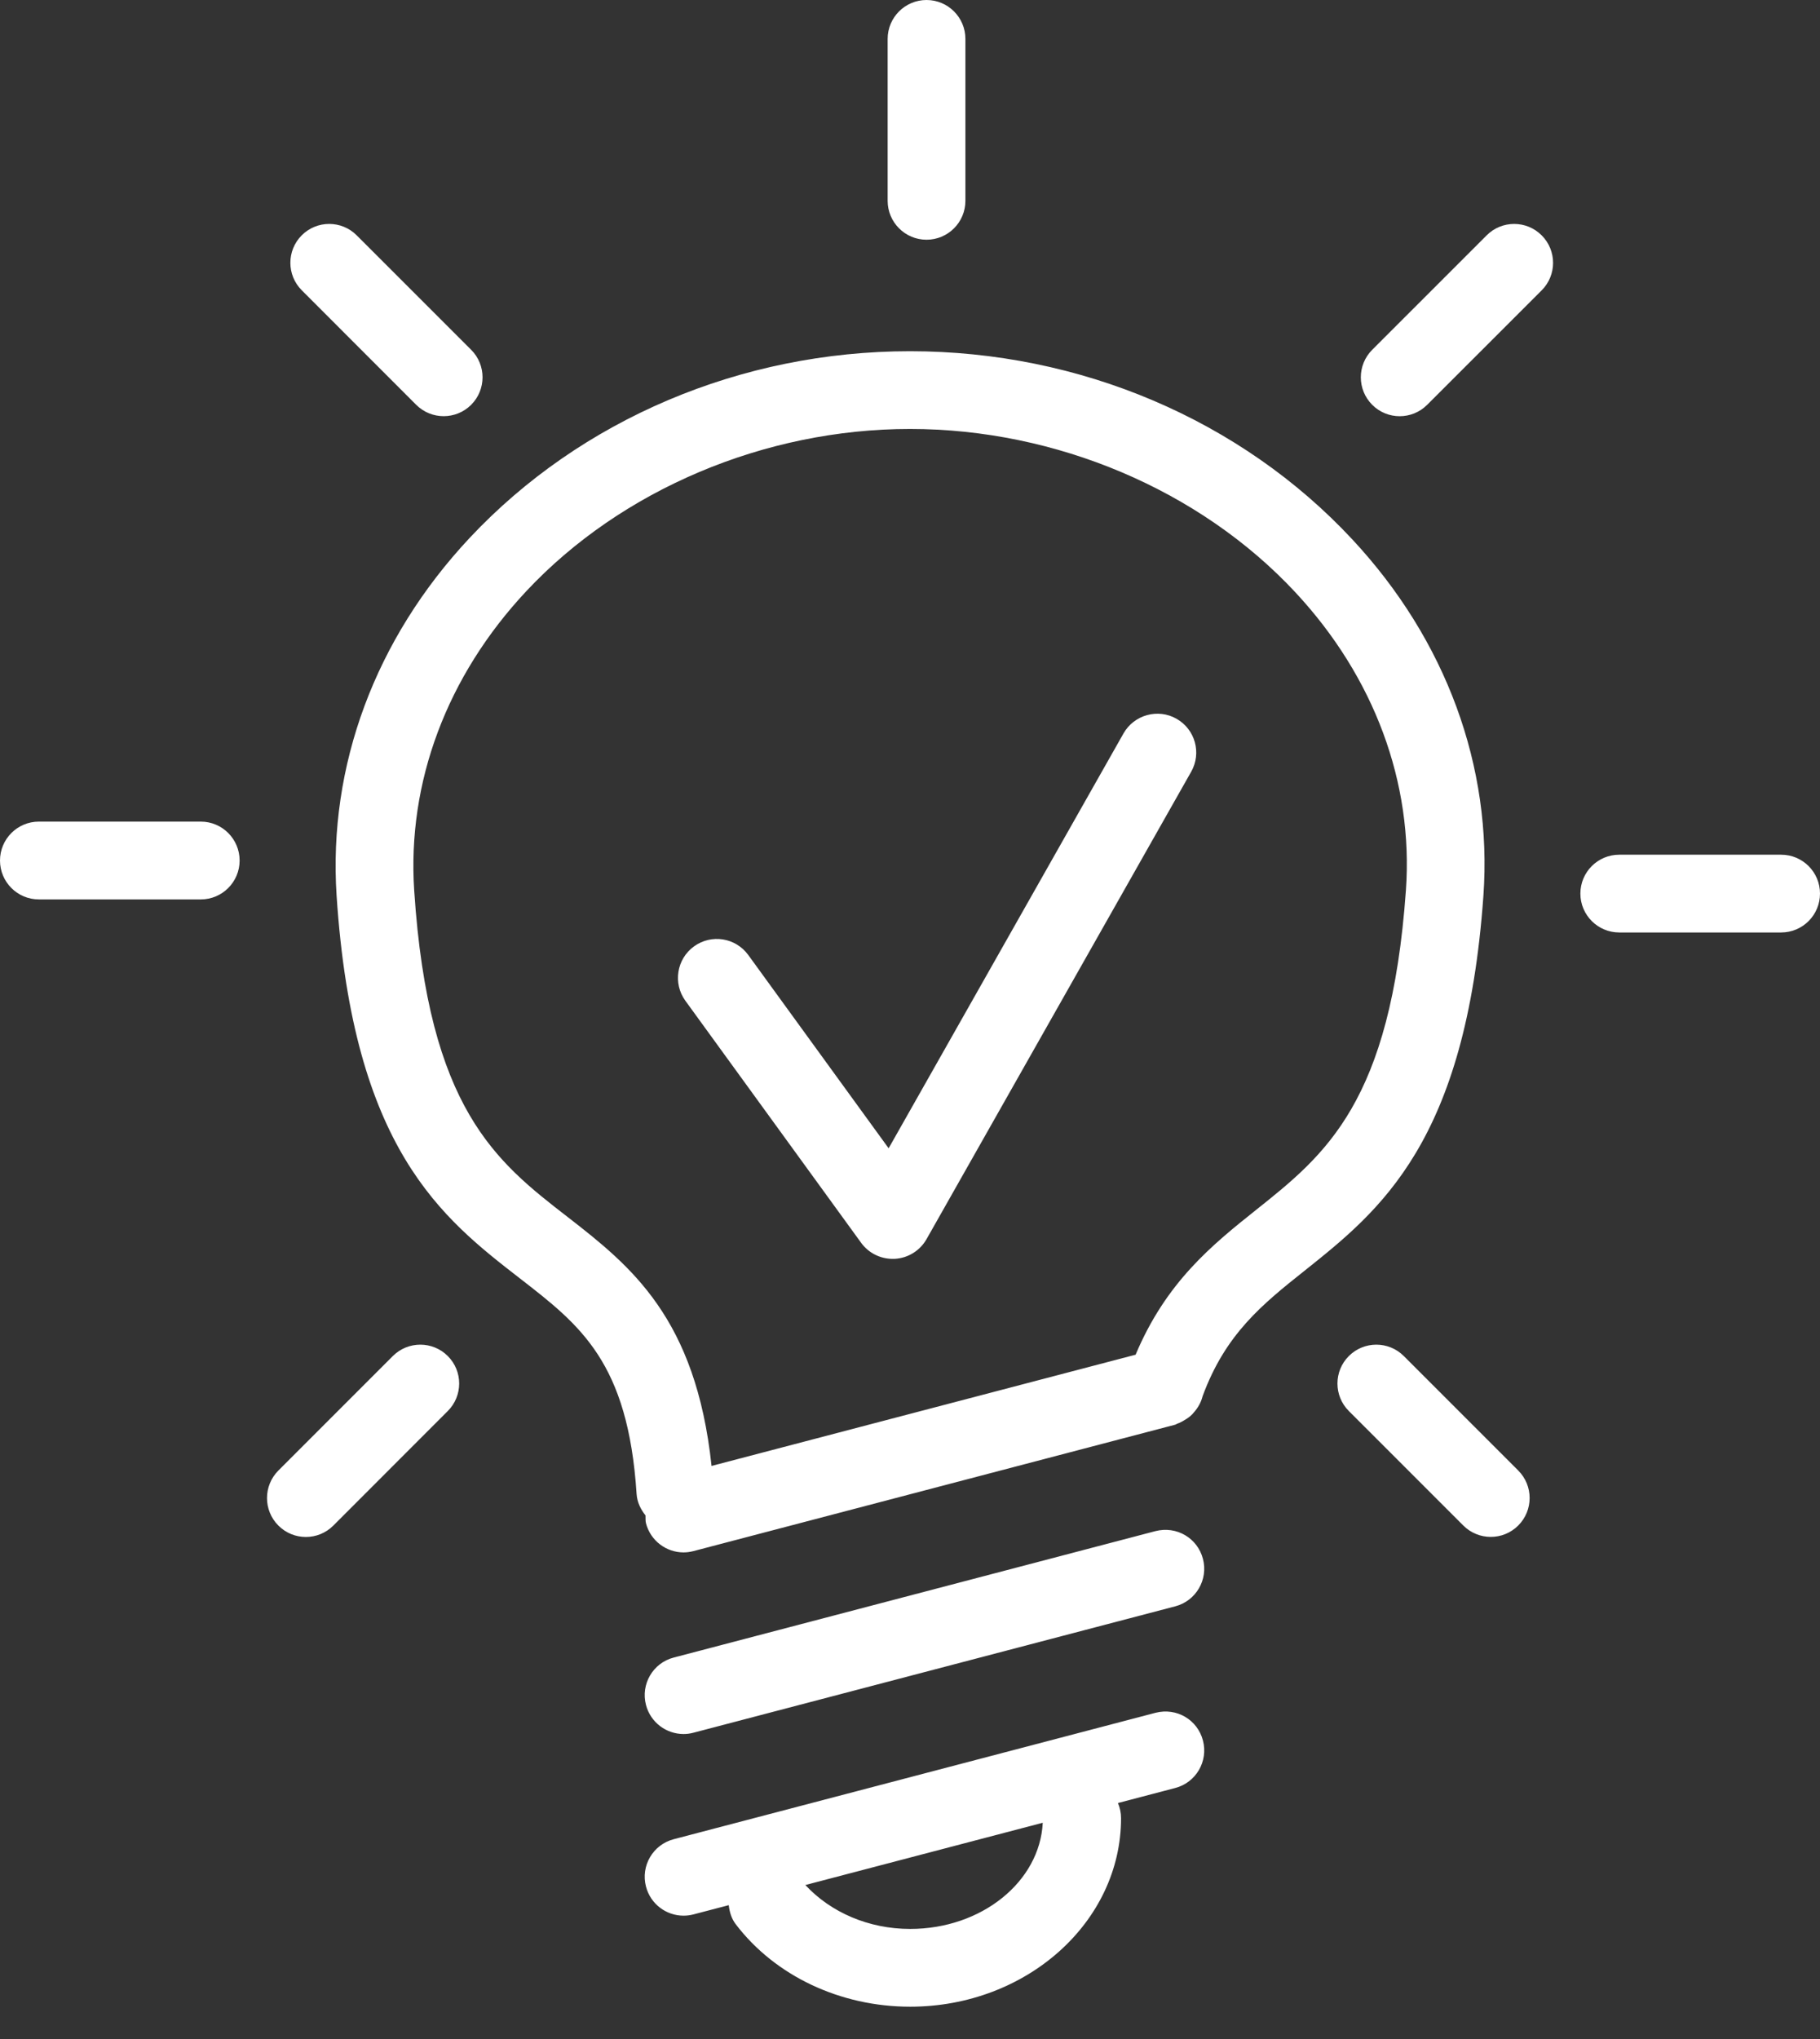 <?xml version="1.0" encoding="UTF-8"?>
<svg width="50px" height="56px" viewBox="0 0 50 56" version="1.1" xmlns="http://www.w3.org/2000/svg" xmlns:xlink="http://www.w3.org/1999/xlink">
    <rect x="0" y="0" width="50" height="56" fill="#333333" stroke="none"/>
    <!-- Generator: Sketch 51.3 (57544) - http://www.bohemiancoding.com/sketch -->
    <title>Fill 1</title>
    <desc>Created with Sketch.</desc>
    <defs></defs>
    <g id="Page-1" stroke="none" stroke-width="1" fill="none" fill-rule="evenodd">
        <g id="FPA017---Grupo-Gonzámex---Gonzámex-Plásticos---Web-Vertical" transform="translate(-134, -1840)" fill="#FFFFFF">
            <g id="2" transform="translate(0, 1620)">
                <path d="M166.321,239.74 C165.813,239.45 165.157,239.631 164.866,240.142 L158.413,251.537 L154.558,246.23 C154.211,245.751 153.545,245.645 153.066,245.992 C152.588,246.339 152.483,247.007 152.828,247.484 L157.659,254.135 C157.862,254.413 158.184,254.574 158.524,254.574 C158.545,254.574 158.565,254.574 158.585,254.573 C158.947,254.552 159.274,254.349 159.454,254.033 L166.725,241.195 C167.015,240.682 166.836,240.031 166.321,239.74 Z M144.792,257.243 L141.648,260.387 C141.231,260.805 141.231,261.482 141.648,261.899 C141.857,262.108 142.128,262.212 142.403,262.212 C142.677,262.212 142.948,262.108 143.158,261.899 L146.302,258.753 C146.719,258.336 146.719,257.659 146.302,257.243 C145.885,256.826 145.21,256.826 144.792,257.243 Z M139.516,242.565 L135.068,242.565 C134.478,242.565 134,243.044 134,243.634 C134,244.223 134.478,244.702 135.068,244.702 L139.516,244.702 C140.105,244.702 140.583,244.223 140.583,243.634 C140.583,243.044 140.105,242.565 139.516,242.565 Z M145.434,231.118 C145.643,231.326 145.915,231.43 146.189,231.43 C146.462,231.43 146.735,231.326 146.944,231.118 C147.361,230.7 147.361,230.024 146.944,229.607 L143.798,226.462 C143.381,226.046 142.707,226.046 142.29,226.462 C141.873,226.879 141.873,227.556 142.29,227.972 L145.434,231.118 Z M172.566,257.243 C172.149,256.826 171.474,256.826 171.056,257.243 C170.639,257.659 170.639,258.336 171.056,258.753 L174.2,261.897 C174.409,262.106 174.682,262.21 174.955,262.21 C175.23,262.21 175.501,262.106 175.71,261.897 C176.127,261.48 176.127,260.804 175.71,260.387 L172.566,257.243 Z M182.932,243.474 L178.485,243.474 C177.896,243.474 177.417,243.951 177.417,244.542 C177.417,245.131 177.896,245.61 178.485,245.61 L182.932,245.61 C183.522,245.61 184,245.131 184,244.542 C184,243.951 183.522,243.474 182.932,243.474 Z M174.844,226.462 L171.698,229.607 C171.281,230.025 171.281,230.7 171.698,231.118 C171.907,231.327 172.179,231.431 172.453,231.431 C172.726,231.431 172.999,231.327 173.208,231.118 L176.354,227.974 C176.771,227.557 176.771,226.881 176.354,226.464 C175.936,226.046 175.261,226.046 174.844,226.462 Z M159.454,226.584 C160.044,226.584 160.522,226.105 160.522,225.516 L160.522,221.068 C160.522,220.479 160.044,220 159.454,220 C158.865,220 158.386,220.479 158.386,221.068 L158.386,225.516 C158.386,226.105 158.865,226.584 159.454,226.584 Z M165.744,262.051 L152.508,265.524 C151.938,265.672 151.597,266.256 151.747,266.827 C151.873,267.306 152.305,267.624 152.779,267.624 C152.868,267.624 152.959,267.613 153.051,267.588 L166.287,264.117 C166.857,263.968 167.198,263.383 167.048,262.814 C166.9,262.246 166.329,261.903 165.744,262.051 Z M159.004,272.977 C157.861,272.977 156.82,272.52 156.125,271.771 L162.647,270.061 C162.566,271.679 160.97,272.977 159.004,272.977 Z M165.744,267.041 L152.508,270.513 C151.938,270.662 151.597,271.246 151.747,271.815 C151.873,272.296 152.305,272.613 152.779,272.613 C152.868,272.613 152.959,272.602 153.051,272.578 L154.021,272.324 C154.042,272.51 154.093,272.692 154.215,272.851 C155.295,274.267 157.085,275.113 159.004,275.113 C162.199,275.113 164.798,272.79 164.798,269.935 C164.798,269.788 164.767,269.647 164.713,269.519 L166.287,269.106 C166.857,268.957 167.198,268.373 167.048,267.802 C166.9,267.235 166.329,266.891 165.744,267.041 Z M168.508,253.229 C167.288,254.201 166.036,255.215 165.198,257.206 L153.548,260.261 C153.116,256.201 151.338,254.778 149.601,253.429 C147.631,251.904 145.772,250.463 145.379,244.454 C145.184,241.483 146.277,238.566 148.459,236.236 C151.071,233.447 155.012,231.781 159,231.781 C163.014,231.781 166.971,233.459 169.589,236.27 C171.754,238.595 172.833,241.5 172.624,244.45 C172.21,250.28 170.411,251.713 168.508,253.229 Z M174.753,244.6 C175.004,241.053 173.726,237.578 171.152,234.815 C168.092,231.529 163.663,229.646 159,229.646 C154.363,229.646 149.954,231.516 146.9,234.776 C144.31,237.541 143.014,241.028 143.247,244.595 C143.705,251.562 146.142,253.451 148.291,255.117 C149.946,256.4 151.255,257.413 151.489,261.032 C151.504,261.259 151.602,261.455 151.734,261.62 C151.738,261.692 151.728,261.764 151.747,261.838 C151.873,262.317 152.305,262.636 152.779,262.636 C152.868,262.636 152.959,262.624 153.051,262.6 L166.287,259.128 C166.305,259.123 166.317,259.11 166.335,259.104 C166.41,259.077 166.478,259.043 166.545,259 C166.621,258.957 166.688,258.908 166.748,258.849 C166.765,258.833 166.778,258.815 166.793,258.797 C166.91,258.668 166.995,258.518 167.038,258.348 C167.665,256.64 168.672,255.828 169.838,254.901 C171.916,253.244 174.273,251.368 174.753,244.6 Z" id="Fill-1"></path>
            </g>
        </g>
    </g>
</svg>